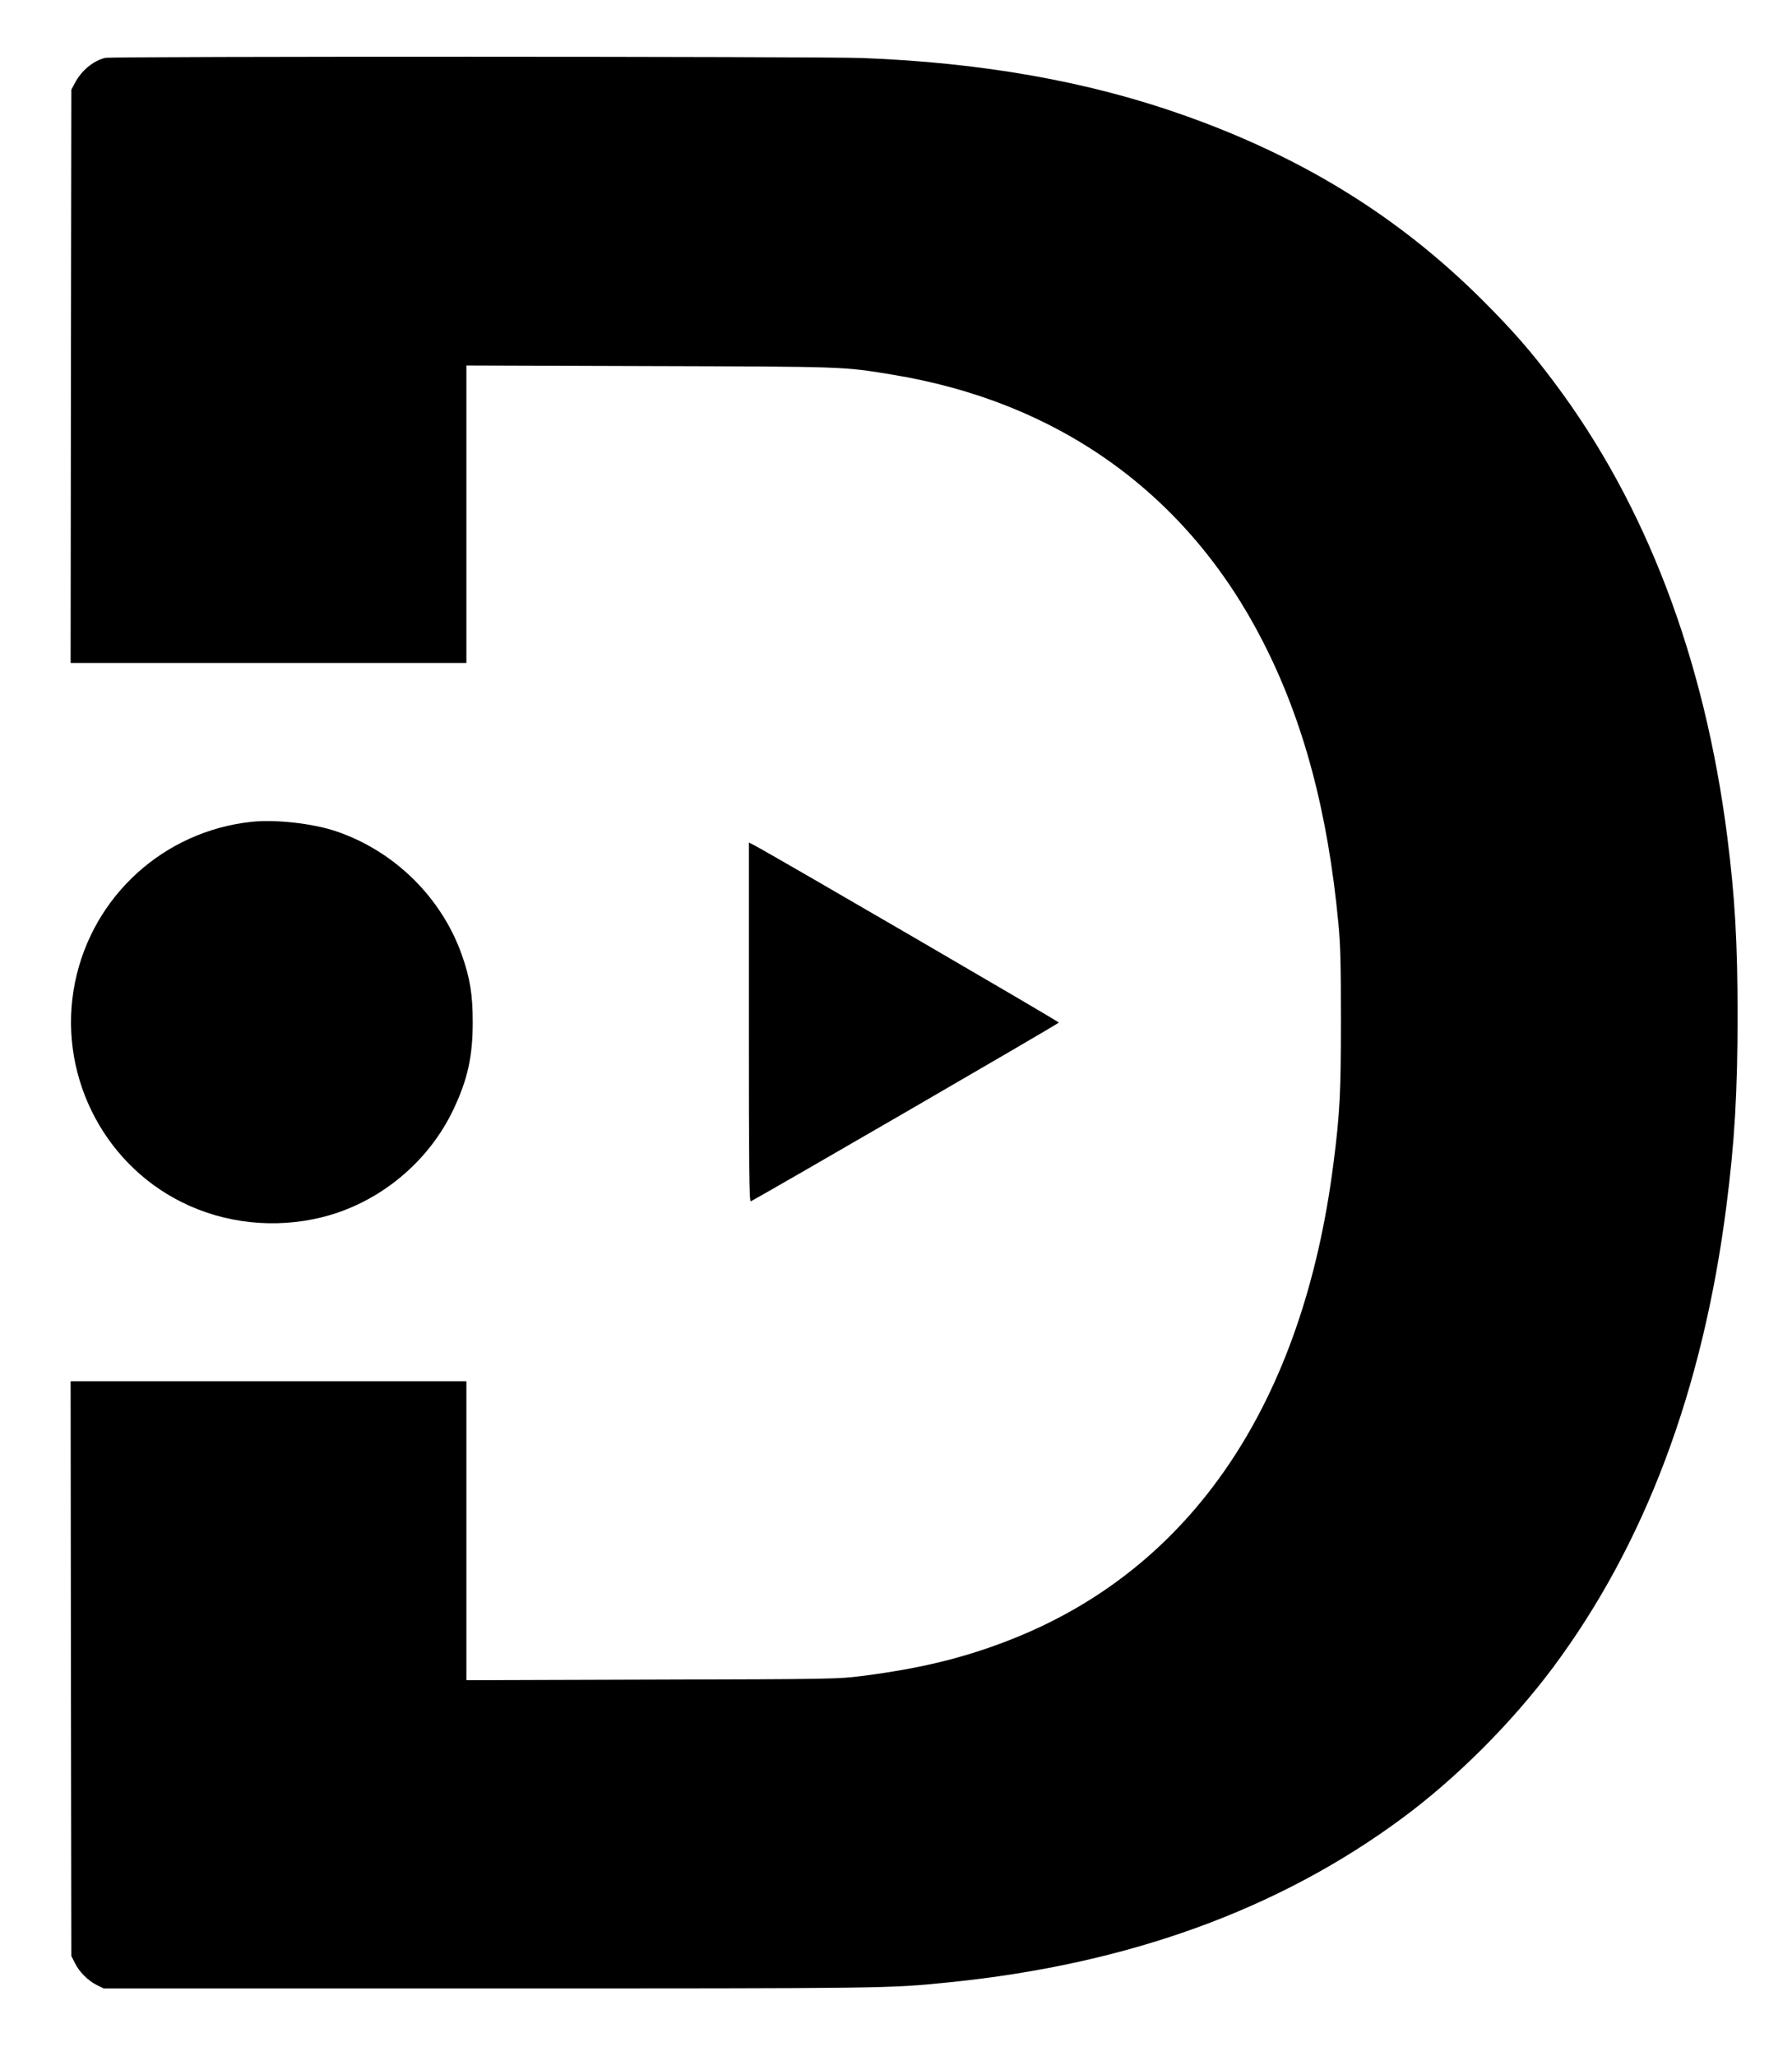 <?xml version="1.0" encoding="UTF-8" standalone="yes"?>
<svg version="1.0" xmlns="http://www.w3.org/2000/svg" width="974pt" height="1117pt" viewBox="0 0 1218 1396" preserveAspectRatio="xMidYMid meet">
  <g transform="translate(0,1396) scale(0.1,-0.1)" fill="#000000" stroke="none">
    <path d="M715 13571 c-82 -20 -162 -87 -206 -171 l-24 -45 -3 -1947 -2 -1948
1345 0 1345 0 0 1011 0 1010 1248 -4 c1335 -4 1309 -3 1640 -57 1139 -185
2013 -812 2525 -1813 277 -540 442 -1157 514 -1917 14 -146 17 -285 17 -660 0
-484 -7 -630 -50 -965 -207 -1636 -963 -2754 -2189 -3238 -314 -124 -614 -198
-1015 -249 -159 -21 -210 -22 -1427 -25 l-1263 -4 0 1016 0 1015 -1345 0
-1345 0 2 -1953 3 -1952 24 -47 c30 -61 89 -120 149 -150 l47 -23 2620 0
c2710 0 2716 0 3120 41 1219 122 2247 494 3090 1119 367 272 736 641 1018
1017 626 839 1021 1886 1181 3138 56 434 76 776 76 1294 0 500 -18 805 -70
1216 -155 1212 -552 2255 -1175 3085 -160 214 -283 354 -489 560 -569 568
-1230 976 -2046 1262 -643 226 -1359 352 -2170 383 -305 11 -5098 12 -5145 1z"/>
    <path d="M1710 8381 c-596 -64 -1080 -503 -1200 -1090 -123 -603 177 -1221
725 -1494 293 -146 635 -182 956 -102 387 97 722 373 893 736 95 202 129 357
129 589 0 185 -18 299 -74 457 -138 390 -458 705 -853 839 -158 54 -410 82
-576 65z"/>
    <path d="M5090 7019 c0 -985 2 -1220 13 -1216 30 11 2092 1206 2094 1214 2 6
-1928 1129 -2073 1206 l-34 17 0 -1221z"/>
  </g>
</svg>